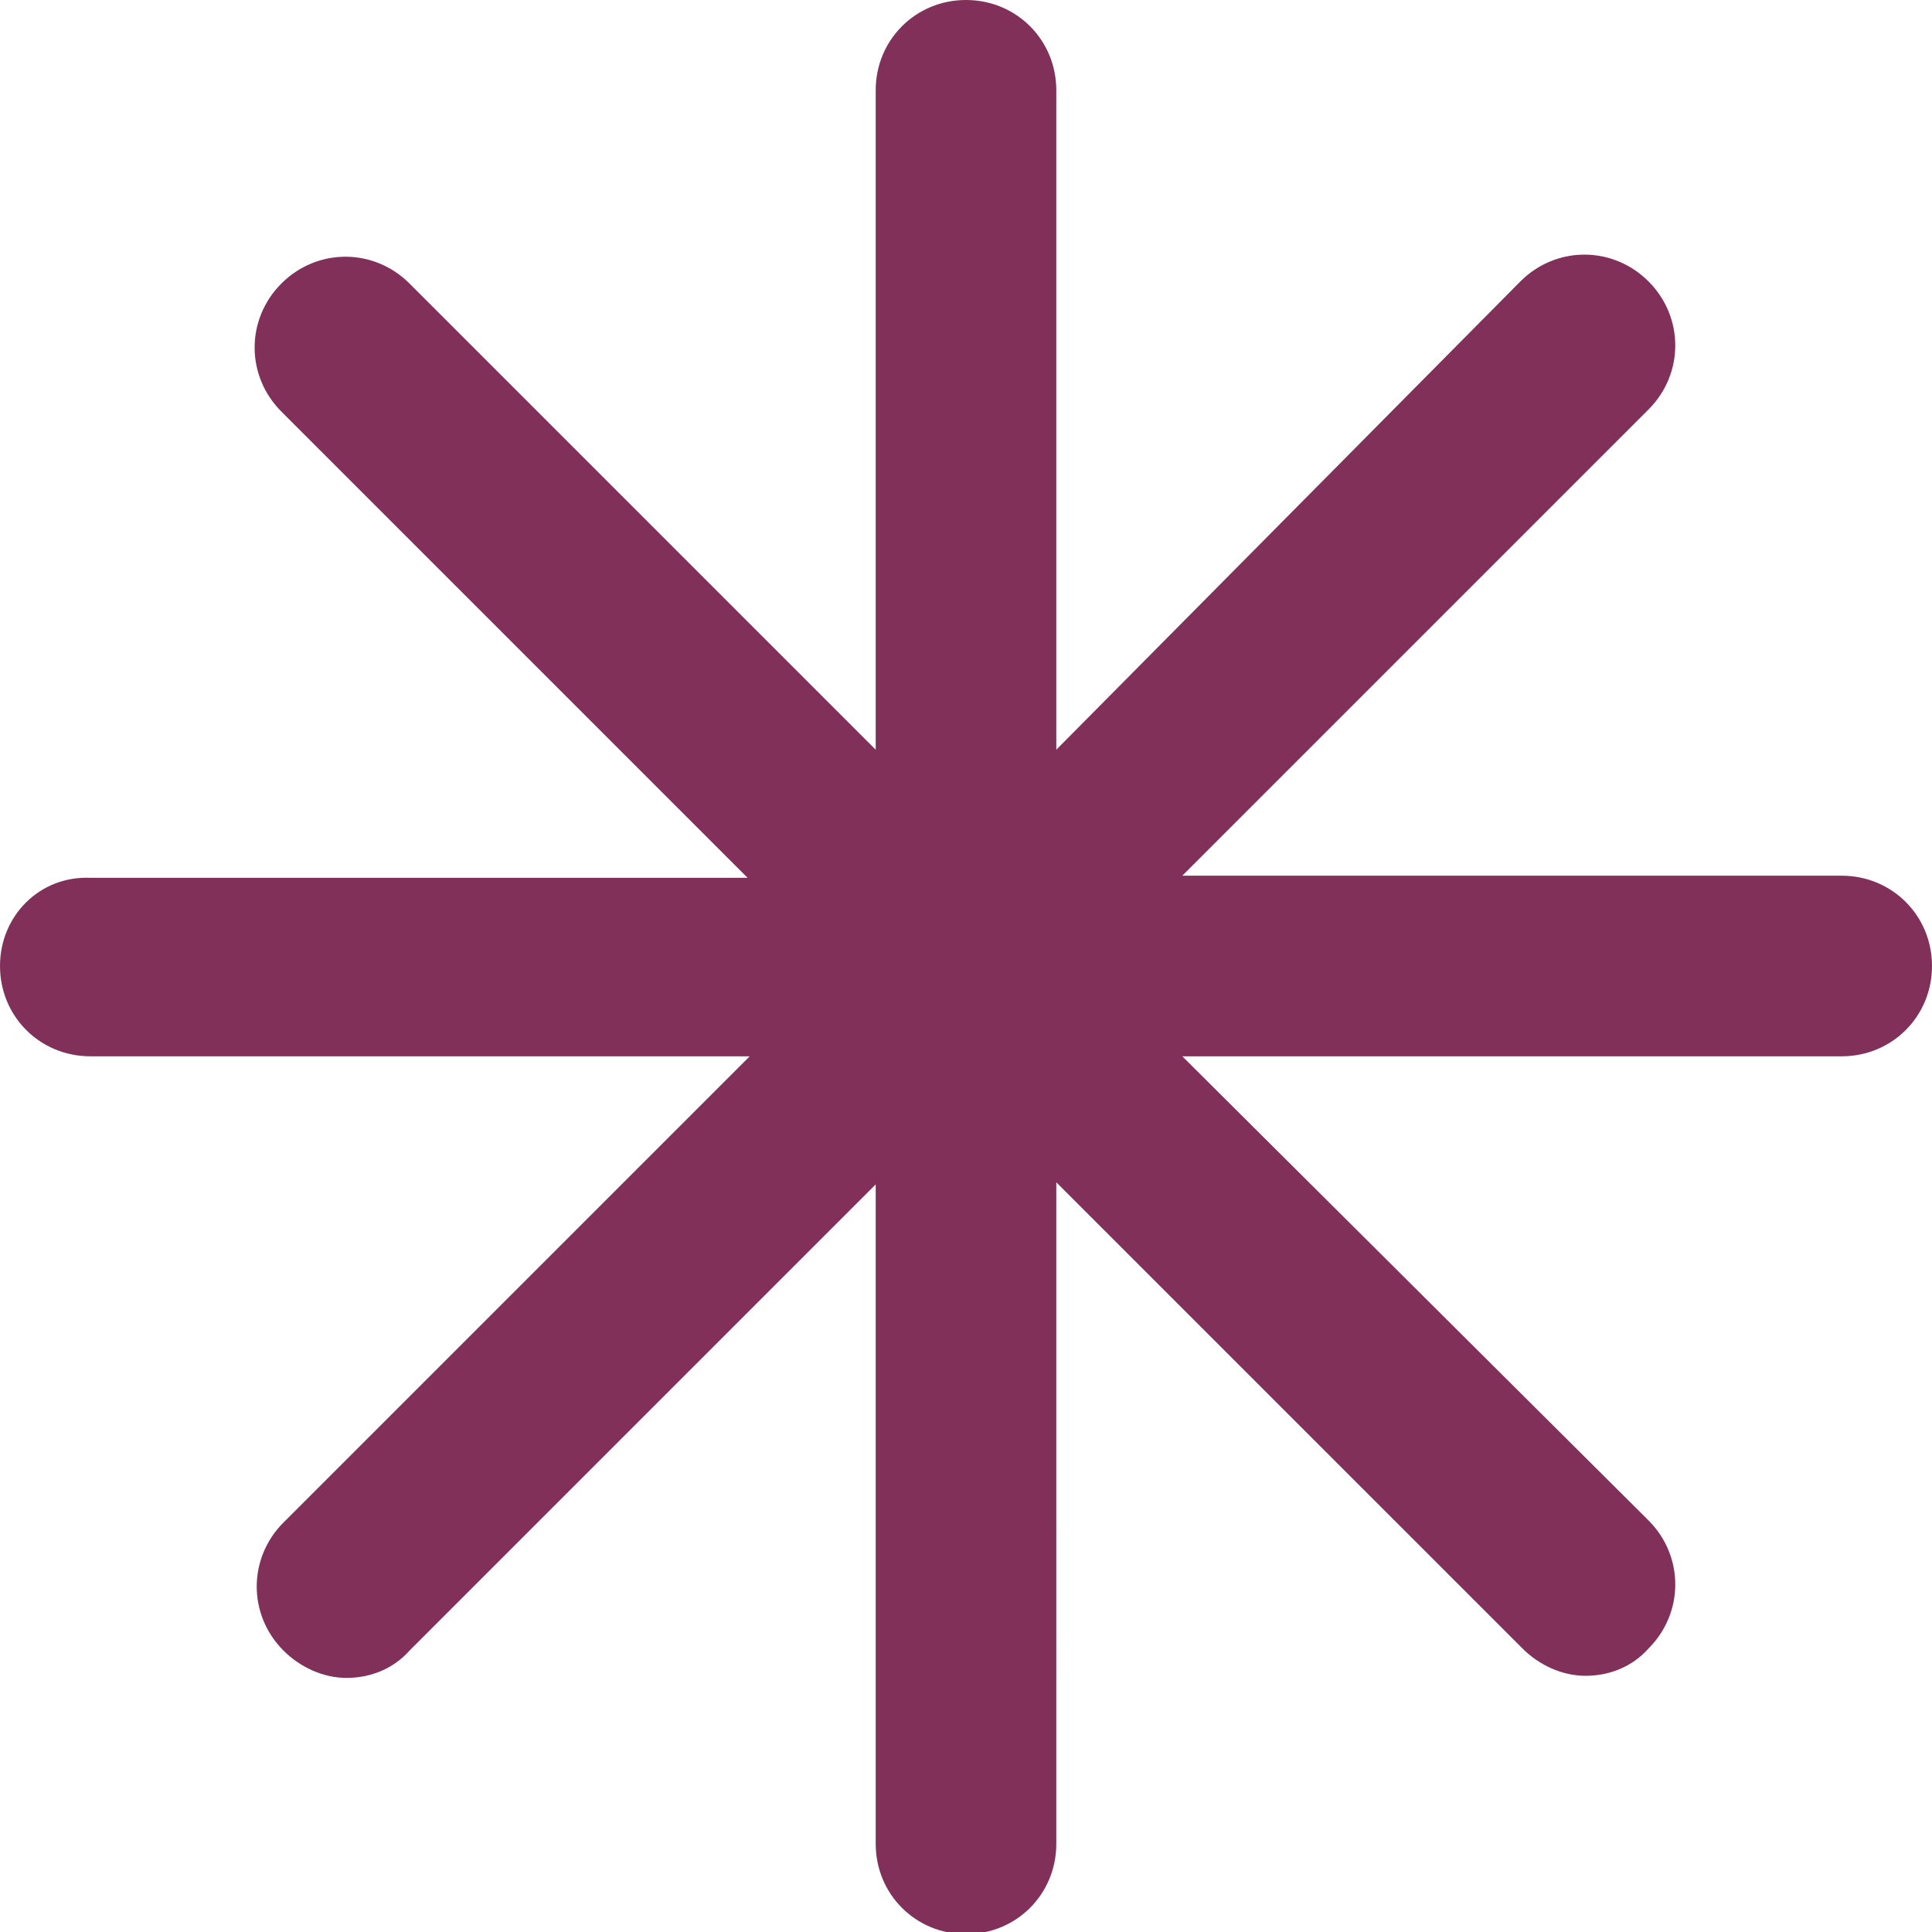 <?xml version="1.0" encoding="UTF-8"?> <svg xmlns="http://www.w3.org/2000/svg" xmlns:xlink="http://www.w3.org/1999/xlink" version="1.1" id="Слой_1" x="0px" y="0px" viewBox="0 0 92 92" style="enable-background:new 0 0 92 92;" xml:space="preserve"> <style type="text/css"> .st0{fill:#7B3380;} .st1{fill:#D74626;} .st2{fill:#813159;} .st3{fill:#FFD471;} .st4{fill:none;} </style> <path class="st2" d="M87.7,41.7H56.3l22.2-22.2c1.7-1.7,1.7-4.4,0-6.1c-1.7-1.7-4.4-1.7-6.1,0L50.3,35.7V4.3C50.3,1.9,48.4,0,46,0 c-2.4,0-4.3,1.9-4.3,4.3v31.4L19.5,13.5c-1.7-1.7-4.4-1.7-6.1,0c-1.7,1.7-1.7,4.4,0,6.1l22.2,22.2H4.3C1.9,41.7,0,43.6,0,46 c0,2.4,1.9,4.3,4.3,4.3h31.4L13.5,72.5c-1.7,1.7-1.7,4.4,0,6.1c0.8,0.8,1.9,1.3,3,1.3s2.2-0.4,3-1.3l22.2-22.2v31.4 c0,2.4,1.9,4.3,4.3,4.3c2.4,0,4.3-1.9,4.3-4.3V56.3l22.2,22.2c0.8,0.8,1.9,1.3,3,1.3c1.1,0,2.2-0.4,3-1.3c1.7-1.7,1.7-4.4,0-6.1 L56.3,50.3h31.4c2.4,0,4.3-1.9,4.3-4.3C92,43.6,90.1,41.7,87.7,41.7"></path> </svg> 